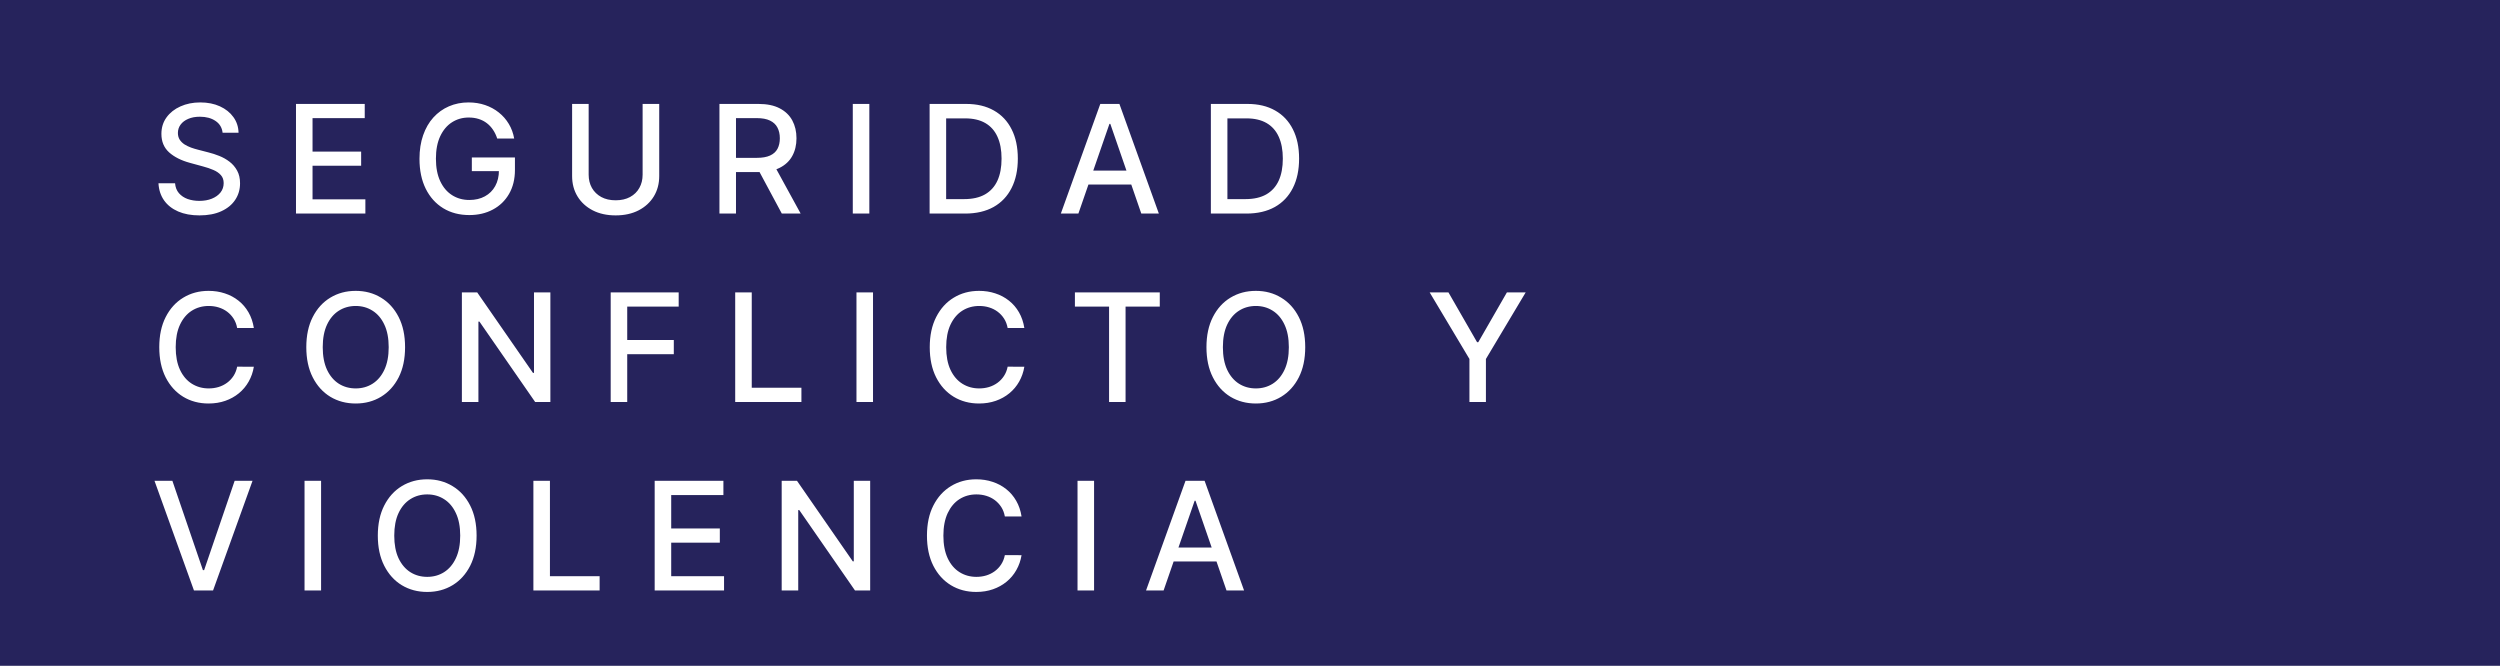 <svg xmlns="http://www.w3.org/2000/svg" width="199" height="53" viewBox="0 0 199 53" fill="none"><rect width="199" height="53" fill="#26235C"></rect><path d="M17.719 10.565C17.673 10.162 17.486 9.849 17.156 9.628C16.827 9.403 16.412 9.291 15.912 9.291C15.554 9.291 15.244 9.348 14.983 9.462C14.722 9.572 14.518 9.726 14.374 9.922C14.232 10.115 14.161 10.335 14.161 10.582C14.161 10.79 14.209 10.969 14.305 11.119C14.405 11.27 14.534 11.396 14.693 11.499C14.855 11.598 15.028 11.682 15.213 11.75C15.398 11.815 15.575 11.869 15.746 11.912L16.598 12.133C16.876 12.202 17.162 12.294 17.454 12.411C17.747 12.527 18.018 12.68 18.268 12.871C18.518 13.061 18.72 13.297 18.874 13.578C19.03 13.859 19.108 14.196 19.108 14.588C19.108 15.082 18.98 15.521 18.724 15.905C18.472 16.288 18.104 16.591 17.621 16.812C17.141 17.034 16.56 17.145 15.878 17.145C15.224 17.145 14.659 17.041 14.182 16.834C13.704 16.626 13.331 16.332 13.061 15.952C12.791 15.568 12.642 15.114 12.614 14.588H13.935C13.96 14.903 14.062 15.166 14.242 15.376C14.423 15.584 14.655 15.739 14.936 15.841C15.22 15.94 15.531 15.99 15.869 15.99C16.241 15.99 16.572 15.932 16.862 15.815C17.155 15.696 17.385 15.531 17.553 15.321C17.72 15.108 17.804 14.859 17.804 14.575C17.804 14.317 17.73 14.105 17.582 13.94C17.438 13.776 17.24 13.639 16.99 13.531C16.743 13.423 16.463 13.328 16.151 13.246L15.119 12.964C14.421 12.774 13.867 12.494 13.457 12.125C13.051 11.756 12.848 11.267 12.848 10.659C12.848 10.156 12.984 9.717 13.257 9.342C13.53 8.967 13.899 8.676 14.365 8.469C14.831 8.259 15.357 8.153 15.942 8.153C16.533 8.153 17.054 8.257 17.506 8.464C17.96 8.672 18.318 8.957 18.579 9.321C18.841 9.682 18.977 10.097 18.989 10.565H17.719ZM23.561 17V8.273H29.033V9.406H24.878V12.065H28.747V13.195H24.878V15.867H29.084V17H23.561ZM39.578 11.03C39.496 10.771 39.385 10.54 39.246 10.335C39.109 10.128 38.946 9.952 38.756 9.807C38.565 9.659 38.348 9.547 38.104 9.47C37.862 9.393 37.597 9.355 37.307 9.355C36.815 9.355 36.372 9.482 35.977 9.734C35.582 9.987 35.27 10.358 35.04 10.847C34.813 11.332 34.699 11.928 34.699 12.632C34.699 13.339 34.814 13.938 35.044 14.426C35.274 14.915 35.59 15.286 35.99 15.538C36.391 15.791 36.847 15.918 37.358 15.918C37.832 15.918 38.246 15.821 38.598 15.628C38.953 15.435 39.227 15.162 39.42 14.81C39.617 14.454 39.715 14.037 39.715 13.557L40.056 13.621H37.558V12.534H40.989V13.527C40.989 14.26 40.832 14.896 40.52 15.436C40.21 15.973 39.781 16.388 39.233 16.68C38.688 16.973 38.063 17.119 37.358 17.119C36.568 17.119 35.875 16.938 35.279 16.574C34.685 16.21 34.222 15.695 33.889 15.027C33.557 14.357 33.391 13.561 33.391 12.641C33.391 11.945 33.487 11.32 33.681 10.766C33.874 10.212 34.145 9.741 34.494 9.355C34.847 8.966 35.26 8.669 35.734 8.464C36.212 8.257 36.733 8.153 37.298 8.153C37.77 8.153 38.209 8.223 38.615 8.362C39.024 8.501 39.388 8.699 39.706 8.955C40.027 9.21 40.293 9.514 40.503 9.866C40.713 10.216 40.855 10.604 40.929 11.03H39.578ZM51.152 8.273H52.474V14.013C52.474 14.624 52.33 15.165 52.043 15.636C51.756 16.105 51.353 16.474 50.833 16.744C50.313 17.011 49.704 17.145 49.005 17.145C48.309 17.145 47.701 17.011 47.181 16.744C46.661 16.474 46.258 16.105 45.971 15.636C45.684 15.165 45.54 14.624 45.54 14.013V8.273H46.857V13.906C46.857 14.301 46.944 14.652 47.117 14.959C47.293 15.266 47.542 15.507 47.863 15.683C48.184 15.857 48.564 15.943 49.005 15.943C49.448 15.943 49.83 15.857 50.151 15.683C50.475 15.507 50.722 15.266 50.892 14.959C51.066 14.652 51.152 14.301 51.152 13.906V8.273ZM57.268 17V8.273H60.379C61.055 8.273 61.616 8.389 62.062 8.622C62.511 8.855 62.846 9.178 63.068 9.589C63.289 9.999 63.4 10.472 63.4 11.008C63.4 11.543 63.288 12.013 63.063 12.419C62.842 12.822 62.507 13.136 62.058 13.361C61.612 13.585 61.05 13.697 60.374 13.697H58.018V12.564H60.255C60.681 12.564 61.028 12.503 61.295 12.381C61.565 12.258 61.762 12.081 61.887 11.848C62.012 11.615 62.075 11.335 62.075 11.008C62.075 10.679 62.011 10.393 61.883 10.152C61.758 9.911 61.56 9.726 61.291 9.598C61.024 9.467 60.673 9.402 60.238 9.402H58.585V17H57.268ZM61.576 13.062L63.732 17H62.232L60.119 13.062H61.576ZM69.199 8.273V17H67.882V8.273H69.199ZM76.822 17H73.997V8.273H76.911C77.766 8.273 78.501 8.447 79.115 8.797C79.728 9.143 80.198 9.642 80.525 10.293C80.855 10.94 81.019 11.717 81.019 12.624C81.019 13.533 80.853 14.314 80.521 14.967C80.191 15.621 79.714 16.124 79.089 16.476C78.464 16.825 77.708 17 76.822 17ZM75.313 15.849H76.749C77.414 15.849 77.967 15.724 78.407 15.474C78.847 15.222 79.177 14.857 79.396 14.379C79.615 13.899 79.724 13.314 79.724 12.624C79.724 11.939 79.615 11.358 79.396 10.881C79.18 10.403 78.857 10.041 78.428 9.794C77.999 9.547 77.467 9.423 76.83 9.423H75.313V15.849ZM85.84 17H84.443L87.583 8.273H89.105L92.245 17H90.847L88.38 9.858H88.312L85.84 17ZM86.075 13.582H90.609V14.69H86.075V13.582ZM99.211 17H96.385V8.273H99.3C100.155 8.273 100.89 8.447 101.503 8.797C102.117 9.143 102.587 9.642 102.914 10.293C103.243 10.94 103.408 11.717 103.408 12.624C103.408 13.533 103.242 14.314 102.91 14.967C102.58 15.621 102.103 16.124 101.478 16.476C100.853 16.825 100.097 17 99.211 17ZM97.702 15.849H99.138C99.803 15.849 100.356 15.724 100.796 15.474C101.236 15.222 101.566 14.857 101.785 14.379C102.003 13.899 102.113 13.314 102.113 12.624C102.113 11.939 102.003 11.358 101.785 10.881C101.569 10.403 101.246 10.041 100.817 9.794C100.388 9.547 99.856 9.423 99.219 9.423H97.702V15.849ZM20.207 26.111H18.878C18.827 25.827 18.732 25.577 18.592 25.361C18.453 25.145 18.283 24.962 18.081 24.811C17.879 24.66 17.653 24.547 17.403 24.47C17.156 24.393 16.893 24.355 16.615 24.355C16.112 24.355 15.662 24.482 15.264 24.734C14.869 24.987 14.557 25.358 14.327 25.847C14.099 26.335 13.986 26.932 13.986 27.636C13.986 28.347 14.099 28.946 14.327 29.435C14.557 29.923 14.871 30.293 15.268 30.543C15.666 30.793 16.114 30.918 16.611 30.918C16.886 30.918 17.148 30.881 17.395 30.807C17.645 30.73 17.871 30.618 18.072 30.47C18.274 30.322 18.445 30.142 18.584 29.929C18.726 29.713 18.824 29.466 18.878 29.188L20.207 29.192C20.136 29.621 19.999 30.016 19.794 30.376C19.592 30.734 19.332 31.044 19.014 31.305C18.699 31.564 18.338 31.764 17.932 31.906C17.526 32.048 17.082 32.119 16.602 32.119C15.847 32.119 15.173 31.94 14.582 31.582C13.992 31.222 13.526 30.706 13.185 30.035C12.847 29.365 12.678 28.565 12.678 27.636C12.678 26.704 12.848 25.905 13.189 25.237C13.53 24.567 13.996 24.053 14.587 23.695C15.178 23.334 15.849 23.153 16.602 23.153C17.065 23.153 17.497 23.22 17.898 23.354C18.301 23.484 18.663 23.678 18.984 23.933C19.305 24.186 19.571 24.496 19.781 24.862C19.991 25.226 20.134 25.642 20.207 26.111ZM32.244 27.636C32.244 28.568 32.074 29.369 31.733 30.04C31.392 30.707 30.924 31.222 30.331 31.582C29.74 31.94 29.068 32.119 28.315 32.119C27.559 32.119 26.885 31.94 26.291 31.582C25.7 31.222 25.234 30.706 24.893 30.035C24.552 29.365 24.382 28.565 24.382 27.636C24.382 26.704 24.552 25.905 24.893 25.237C25.234 24.567 25.7 24.053 26.291 23.695C26.885 23.334 27.559 23.153 28.315 23.153C29.068 23.153 29.74 23.334 30.331 23.695C30.924 24.053 31.392 24.567 31.733 25.237C32.074 25.905 32.244 26.704 32.244 27.636ZM30.94 27.636C30.94 26.926 30.825 26.328 30.595 25.842C30.368 25.354 30.055 24.984 29.657 24.734C29.262 24.482 28.815 24.355 28.315 24.355C27.812 24.355 27.363 24.482 26.968 24.734C26.573 24.984 26.261 25.354 26.031 25.842C25.804 26.328 25.69 26.926 25.69 27.636C25.69 28.347 25.804 28.946 26.031 29.435C26.261 29.921 26.573 30.29 26.968 30.543C27.363 30.793 27.812 30.918 28.315 30.918C28.815 30.918 29.262 30.793 29.657 30.543C30.055 30.29 30.368 29.921 30.595 29.435C30.825 28.946 30.94 28.347 30.94 27.636ZM43.81 23.273V32H42.599L38.163 25.599H38.082V32H36.766V23.273H37.984L42.425 29.682H42.506V23.273H43.81ZM48.611 32V23.273H54.023V24.406H49.927V27.065H53.635V28.195H49.927V32H48.611ZM58.522 32V23.273H59.839V30.866H63.793V32H58.522ZM69.492 23.273V32H68.175V23.273H69.492ZM81.538 26.111H80.209C80.157 25.827 80.062 25.577 79.923 25.361C79.784 25.145 79.614 24.962 79.412 24.811C79.21 24.66 78.984 24.547 78.734 24.47C78.487 24.393 78.224 24.355 77.946 24.355C77.443 24.355 76.993 24.482 76.595 24.734C76.2 24.987 75.888 25.358 75.657 25.847C75.43 26.335 75.317 26.932 75.317 27.636C75.317 28.347 75.43 28.946 75.657 29.435C75.888 29.923 76.201 30.293 76.599 30.543C76.997 30.793 77.444 30.918 77.942 30.918C78.217 30.918 78.478 30.881 78.726 30.807C78.976 30.73 79.201 30.618 79.403 30.47C79.605 30.322 79.775 30.142 79.915 29.929C80.057 29.713 80.155 29.466 80.209 29.188L81.538 29.192C81.467 29.621 81.329 30.016 81.125 30.376C80.923 30.734 80.663 31.044 80.345 31.305C80.03 31.564 79.669 31.764 79.263 31.906C78.856 32.048 78.413 32.119 77.933 32.119C77.177 32.119 76.504 31.94 75.913 31.582C75.322 31.222 74.856 30.706 74.515 30.035C74.177 29.365 74.008 28.565 74.008 27.636C74.008 26.704 74.179 25.905 74.52 25.237C74.861 24.567 75.326 24.053 75.917 23.695C76.508 23.334 77.18 23.153 77.933 23.153C78.396 23.153 78.828 23.22 79.228 23.354C79.632 23.484 79.994 23.678 80.315 23.933C80.636 24.186 80.902 24.496 81.112 24.862C81.322 25.226 81.464 25.642 81.538 26.111ZM85.563 24.406V23.273H92.318V24.406H89.595V32H88.282V24.406H85.563ZM103.896 27.636C103.896 28.568 103.726 29.369 103.385 30.04C103.044 30.707 102.577 31.222 101.983 31.582C101.392 31.94 100.72 32.119 99.967 32.119C99.212 32.119 98.537 31.94 97.943 31.582C97.352 31.222 96.886 30.706 96.545 30.035C96.204 29.365 96.034 28.565 96.034 27.636C96.034 26.704 96.204 25.905 96.545 25.237C96.886 24.567 97.352 24.053 97.943 23.695C98.537 23.334 99.212 23.153 99.967 23.153C100.72 23.153 101.392 23.334 101.983 23.695C102.577 24.053 103.044 24.567 103.385 25.237C103.726 25.905 103.896 26.704 103.896 27.636ZM102.592 27.636C102.592 26.926 102.477 26.328 102.247 25.842C102.02 25.354 101.707 24.984 101.31 24.734C100.915 24.482 100.467 24.355 99.967 24.355C99.464 24.355 99.016 24.482 98.621 24.734C98.226 24.984 97.913 25.354 97.683 25.842C97.456 26.328 97.342 26.926 97.342 27.636C97.342 28.347 97.456 28.946 97.683 29.435C97.913 29.921 98.226 30.29 98.621 30.543C99.016 30.793 99.464 30.918 99.967 30.918C100.467 30.918 100.915 30.793 101.31 30.543C101.707 30.29 102.02 29.921 102.247 29.435C102.477 28.946 102.592 28.347 102.592 27.636ZM113.8 23.273H115.296L117.576 27.24H117.67L119.95 23.273H121.445L118.279 28.574V32H116.967V28.574L113.8 23.273ZM13.722 38.273L16.151 45.381H16.249L18.678 38.273H20.101L16.96 47H15.439L12.298 38.273H13.722ZM25.558 38.273V47H24.241V38.273H25.558ZM37.937 42.636C37.937 43.568 37.766 44.369 37.425 45.04C37.084 45.707 36.617 46.222 36.023 46.582C35.432 46.94 34.76 47.119 34.008 47.119C33.252 47.119 32.577 46.94 31.983 46.582C31.392 46.222 30.927 45.706 30.586 45.035C30.245 44.365 30.074 43.565 30.074 42.636C30.074 41.705 30.245 40.905 30.586 40.237C30.927 39.567 31.392 39.053 31.983 38.695C32.577 38.334 33.252 38.153 34.008 38.153C34.76 38.153 35.432 38.334 36.023 38.695C36.617 39.053 37.084 39.567 37.425 40.237C37.766 40.905 37.937 41.705 37.937 42.636ZM36.633 42.636C36.633 41.926 36.517 41.328 36.287 40.842C36.06 40.354 35.748 39.984 35.35 39.734C34.955 39.481 34.508 39.355 34.008 39.355C33.505 39.355 33.056 39.481 32.661 39.734C32.266 39.984 31.953 40.354 31.723 40.842C31.496 41.328 31.383 41.926 31.383 42.636C31.383 43.347 31.496 43.946 31.723 44.435C31.953 44.92 32.266 45.29 32.661 45.543C33.056 45.793 33.505 45.918 34.008 45.918C34.508 45.918 34.955 45.793 35.35 45.543C35.748 45.29 36.06 44.92 36.287 44.435C36.517 43.946 36.633 43.347 36.633 42.636ZM42.458 47V38.273H43.775V45.867H47.73V47H42.458ZM52.112 47V38.273H57.583V39.406H53.428V42.065H57.298V43.195H53.428V45.867H57.634V47H52.112ZM69.266 38.273V47H68.056L63.62 40.599H63.539V47H62.222V38.273H63.441L67.881 44.682H67.962V38.273H69.266ZM81.316 41.111H79.986C79.935 40.827 79.84 40.577 79.701 40.361C79.561 40.145 79.391 39.962 79.189 39.811C78.987 39.66 78.761 39.547 78.511 39.47C78.264 39.394 78.002 39.355 77.723 39.355C77.22 39.355 76.77 39.481 76.372 39.734C75.977 39.987 75.665 40.358 75.435 40.847C75.208 41.335 75.094 41.932 75.094 42.636C75.094 43.347 75.208 43.946 75.435 44.435C75.665 44.923 75.979 45.293 76.377 45.543C76.774 45.793 77.222 45.918 77.719 45.918C77.995 45.918 78.256 45.881 78.503 45.807C78.753 45.73 78.979 45.618 79.181 45.47C79.382 45.322 79.553 45.142 79.692 44.929C79.834 44.713 79.932 44.466 79.986 44.188L81.316 44.192C81.245 44.621 81.107 45.016 80.902 45.376C80.701 45.734 80.441 46.044 80.122 46.305C79.807 46.564 79.446 46.764 79.04 46.906C78.634 47.048 78.191 47.119 77.71 47.119C76.955 47.119 76.281 46.94 75.691 46.582C75.1 46.222 74.634 45.706 74.293 45.035C73.955 44.365 73.786 43.565 73.786 42.636C73.786 41.705 73.956 40.905 74.297 40.237C74.638 39.567 75.104 39.053 75.695 38.695C76.286 38.334 76.958 38.153 77.71 38.153C78.174 38.153 78.605 38.22 79.006 38.354C79.409 38.484 79.772 38.678 80.093 38.933C80.413 39.186 80.679 39.496 80.889 39.862C81.1 40.226 81.242 40.642 81.316 41.111ZM87.088 38.273V47H85.771V38.273H87.088ZM92.623 47H91.225L94.366 38.273H95.887L99.028 47H97.63L95.162 39.858H95.094L92.623 47ZM92.857 43.582H97.391V44.69H92.857V43.582Z" fill="white"></path></svg>